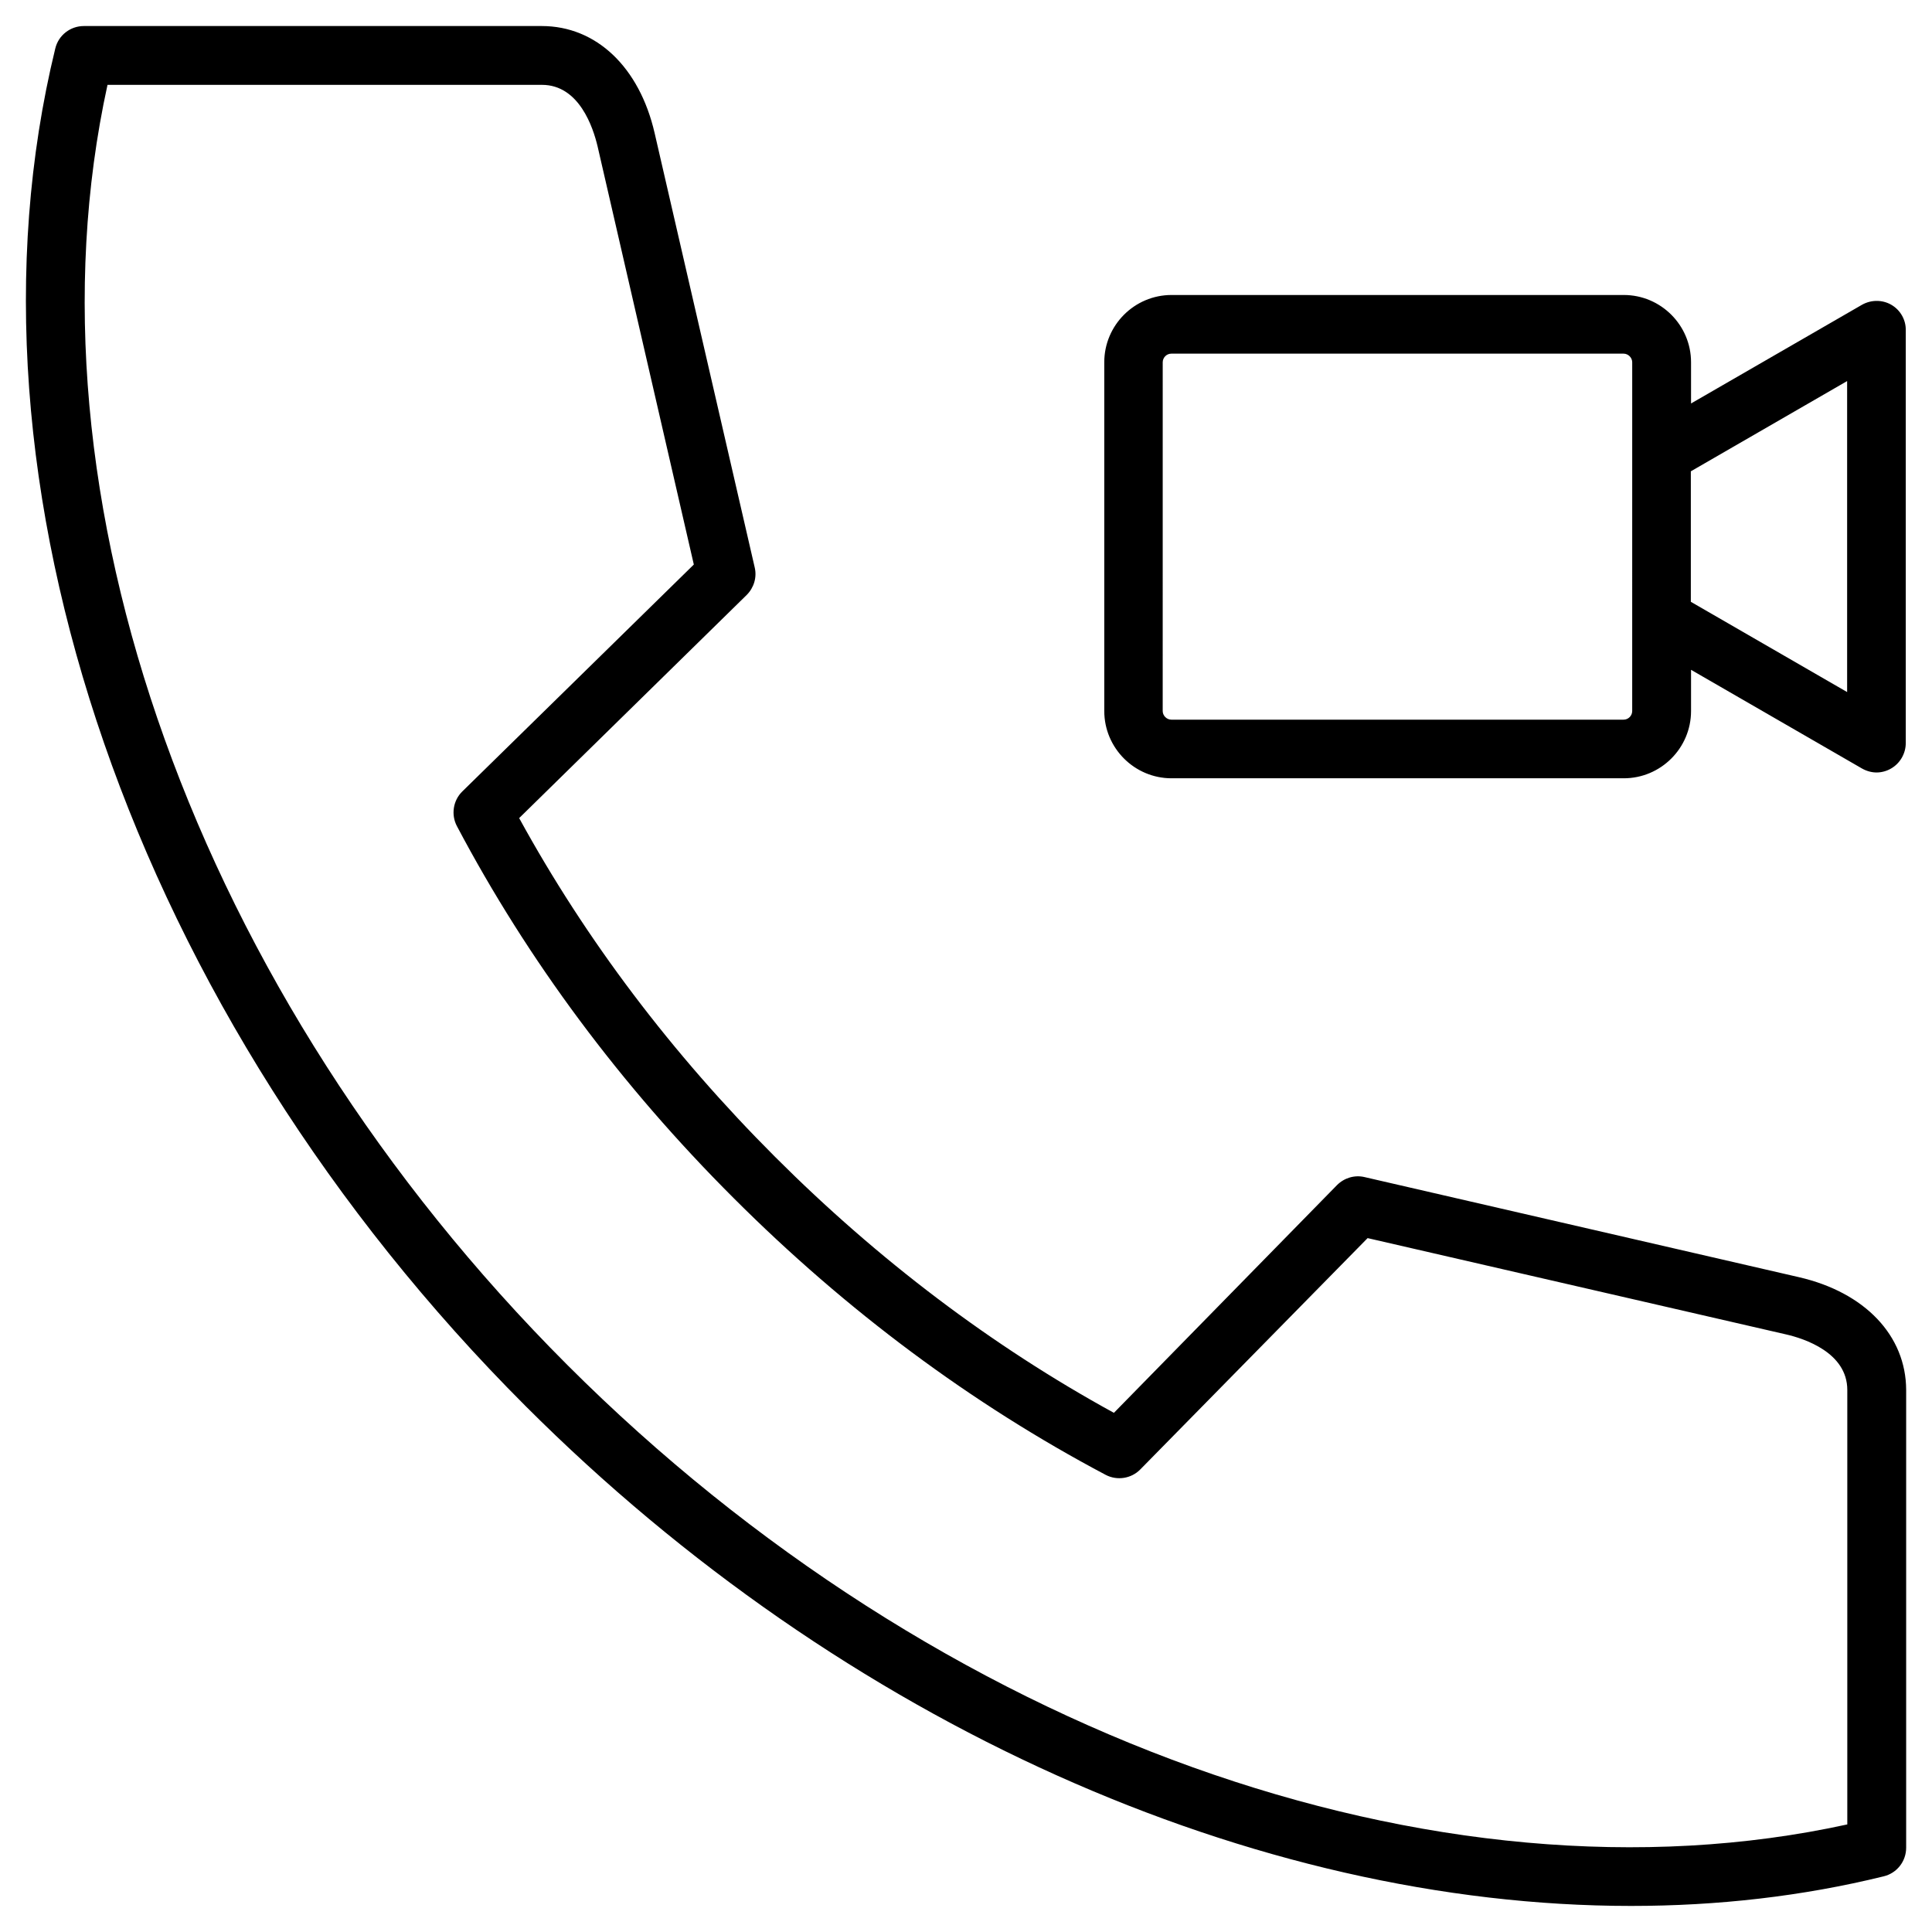 <?xml version="1.0" encoding="UTF-8"?>
<!-- Uploaded to: SVG Repo, www.svgrepo.com, Generator: SVG Repo Mixer Tools -->
<svg fill="#000000" width="800px" height="800px" version="1.1" viewBox="144 144 512 512" xmlns="http://www.w3.org/2000/svg">
 <path d="m620.72 482.46-115.08-26.516c-2.652-0.637-5.41 0.211-7.32 2.121l-59.125 60.352c-32.242-17.66-62.418-40.465-89.785-67.828-27.363-27.363-50.168-57.539-67.828-89.785l60.297-59.133c1.91-1.91 2.758-4.668 2.121-7.32l-26.516-115.08c-4.031-17.5-15.484-28.371-29.91-28.371h-121.34c-3.606 0-6.734 2.441-7.582 5.941-28.004 114.82 20.895 256.09 124.68 359.83 84.32 84.32 193.36 132.42 292.9 132.42 22.965 0 45.449-2.547 66.98-7.848 3.5-0.848 5.941-3.977 5.941-7.582v-121.34c-0.055-14.375-10.926-25.828-28.43-29.859zm-326.41 23.227c-98.215-98.215-145.57-230.64-121.82-339.2h115.13c9.918 0 13.578 11.402 14.742 16.281l25.508 110.84-61.355 60.137c-2.441 2.387-3.023 6.152-1.434 9.176 18.773 35.531 43.434 68.73 73.344 98.586 29.91 29.91 63.109 54.57 98.586 73.344 3.023 1.59 6.789 1.008 9.176-1.434l60.246-61.305 110.84 25.508c4.879 1.113 16.281 4.824 16.281 14.742v115.13c-108.61 23.762-241.04-23.594-339.25-121.81zm350.92-280.91c-2.387-1.379-5.356-1.379-7.797 0l-45.289 26.145v-10.926c0-9.812-8.008-17.82-17.82-17.82h-119.86c-9.812 0-17.82 8.008-17.82 17.82v92.438c0 9.812 8.008 17.82 17.82 17.82h119.86c9.812 0 17.82-8.008 17.82-17.82v-10.926l45.289 26.145c1.219 0.688 2.547 1.062 3.871 1.062s2.703-0.371 3.871-1.062c2.387-1.379 3.871-3.977 3.871-6.734v-109.4c0.055-2.758-1.43-5.359-3.816-6.738zm-68.68 107.66c0 1.219-1.008 2.281-2.281 2.281h-119.86c-1.219 0-2.281-1.062-2.281-2.281l0.004-92.434c0-1.219 1.008-2.281 2.281-2.281h119.86c1.219 0 2.281 1.062 2.281 2.281zm56.957-5.035-41.418-23.918v-34.578l41.418-23.918z"/>
</svg>